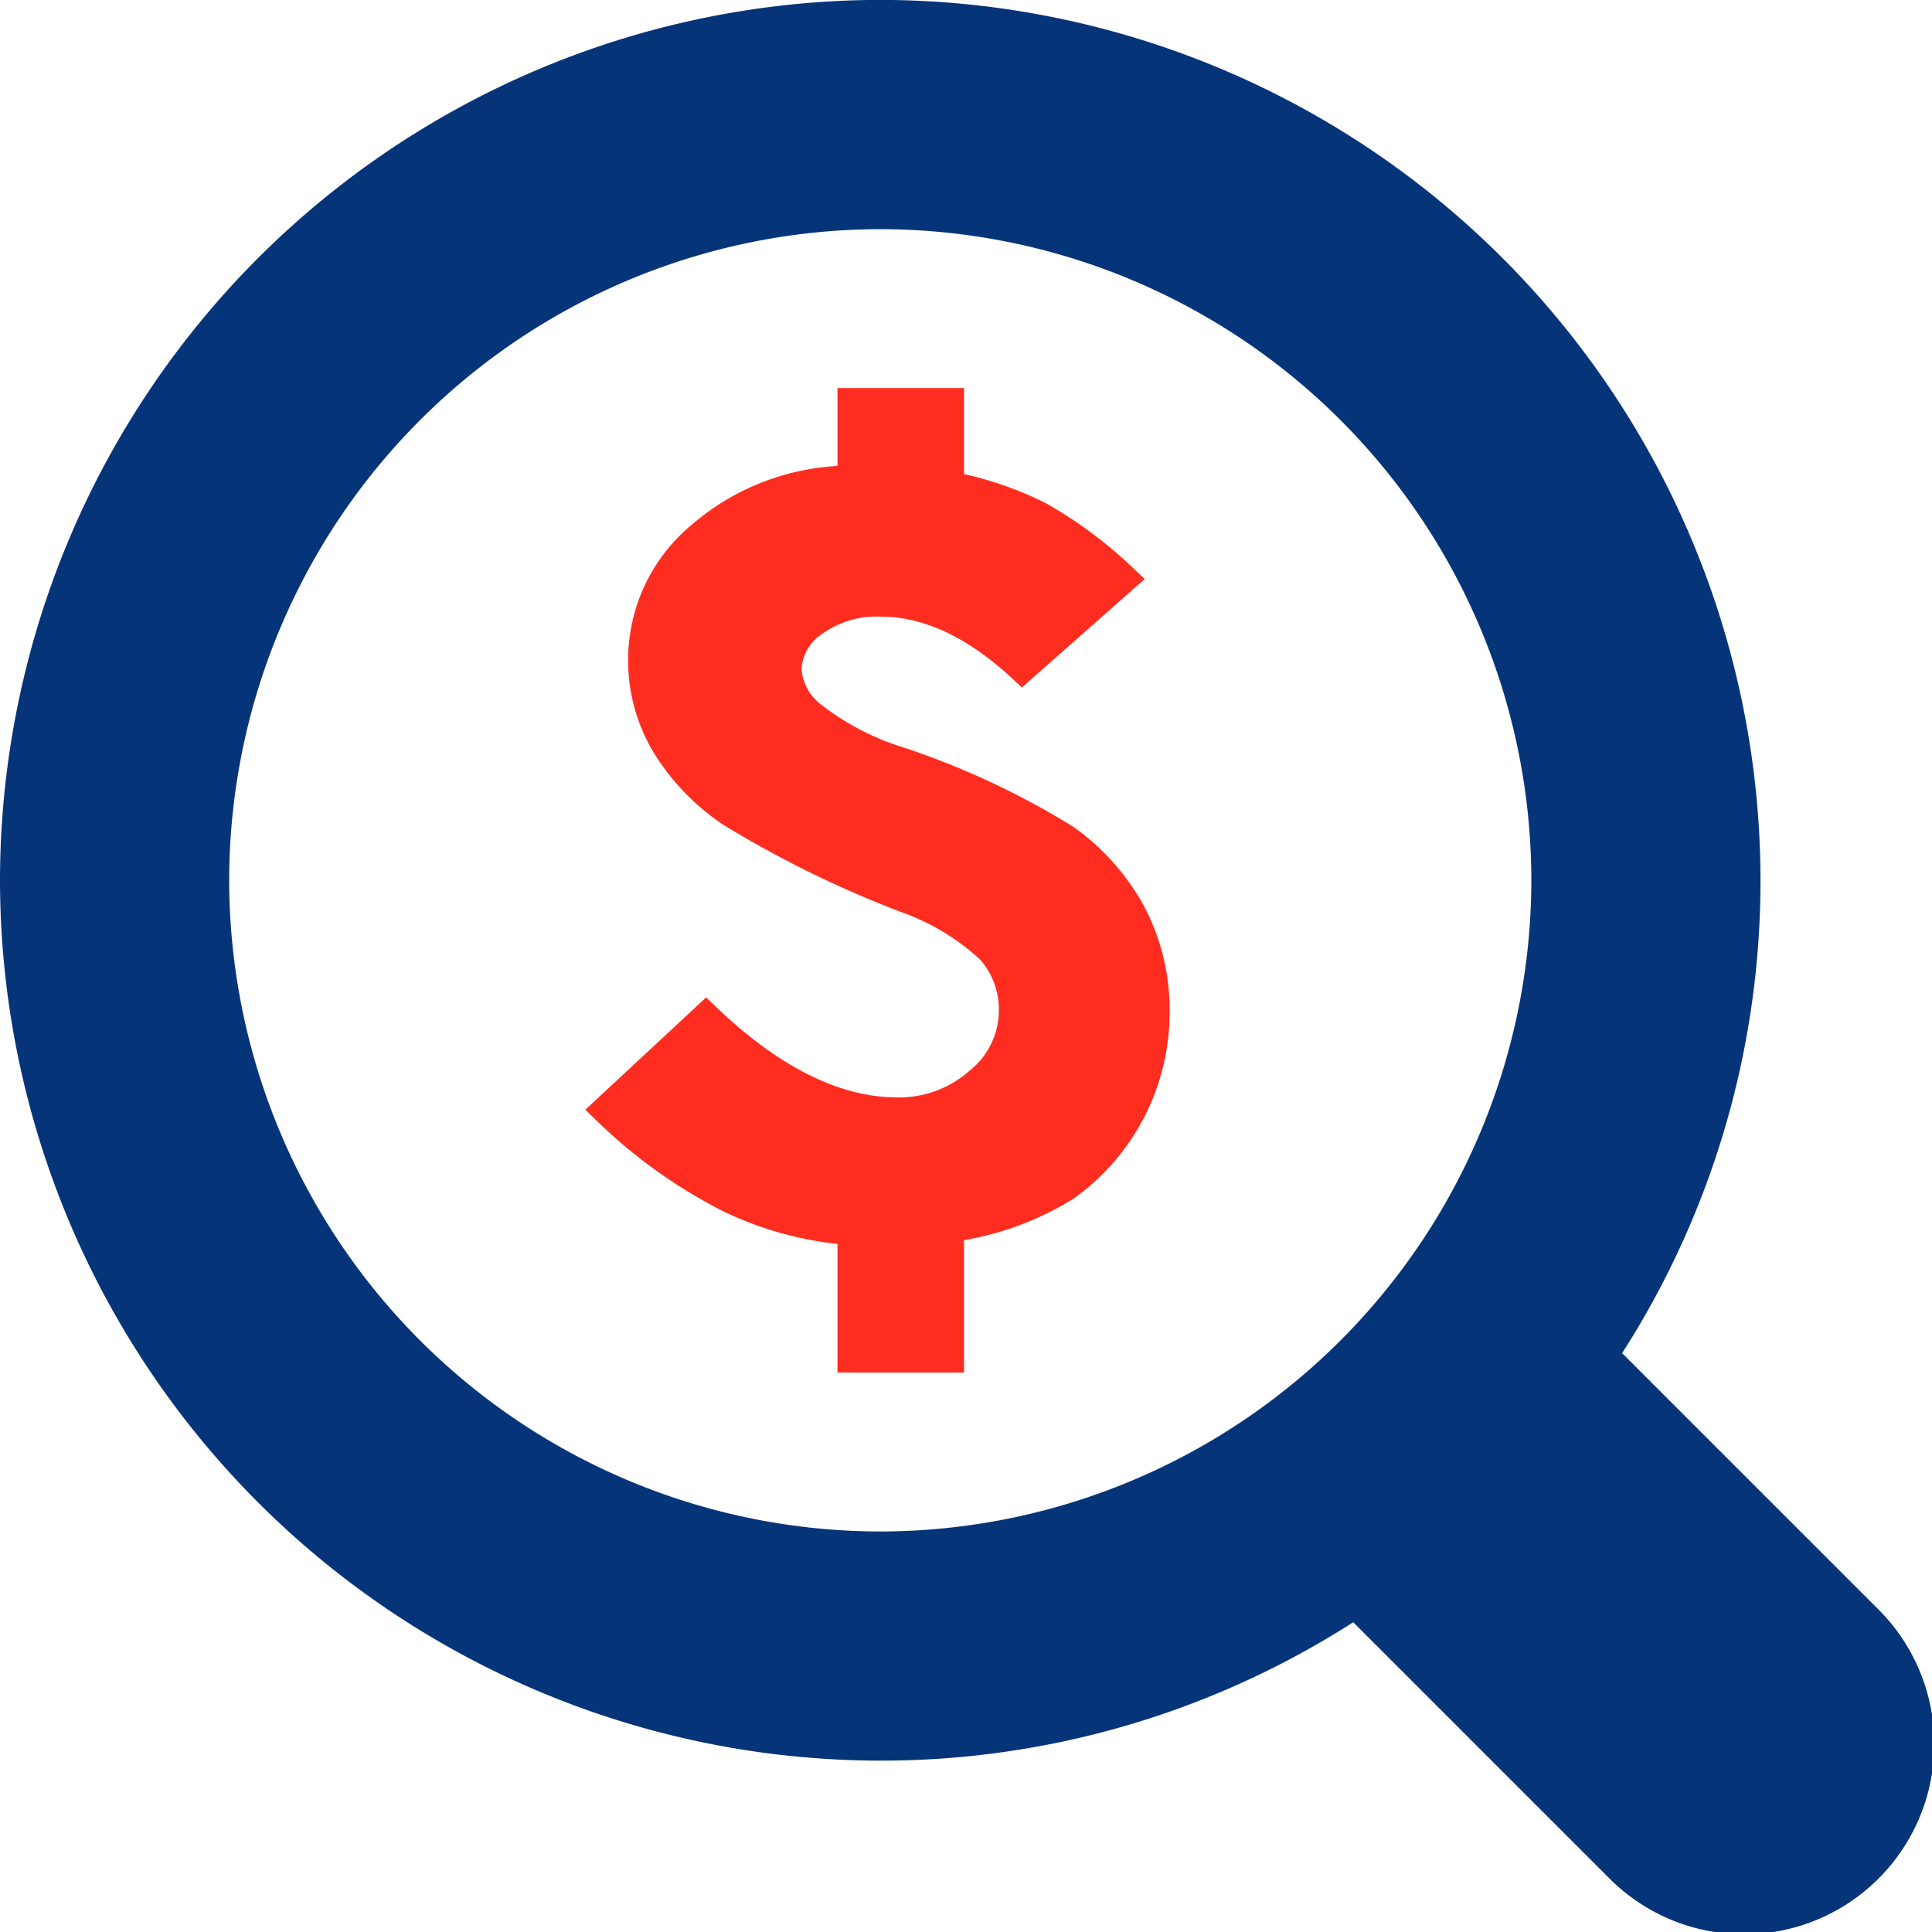 <svg xmlns="http://www.w3.org/2000/svg" xmlns:xlink="http://www.w3.org/1999/xlink" width="110.073" height="110.075" viewBox="0 0 110.073 110.075">
  <defs>
    <clipPath id="clip-path">
      <path id="Path_2868" data-name="Path 2868" d="M0,55.749H110.073V-54.326H0Z" transform="translate(0 54.326)" fill="none"/>
    </clipPath>
  </defs>
  <g id="Group_4586" data-name="Group 4586" transform="translate(0 54.326)">
    <g id="Group_4585" data-name="Group 4585" transform="translate(0 -54.326)" clip-path="url(#clip-path)">
      <g id="Group_4583" data-name="Group 4583" transform="translate(0 0)">
        <path id="Path_2866" data-name="Path 2866" d="M54.139,46.378,39.66,31.9A49.857,49.857,0,0,0,47.544,4.953,50.2,50.2,0,0,0-2.6-45.2,50.207,50.207,0,0,0-52.758,4.953,50.215,50.215,0,0,0-2.6,55.115a49.808,49.808,0,0,0,26.94-7.886L38.811,61.7A10.838,10.838,0,1,0,54.139,46.378M-39.7,4.953A37.136,37.136,0,0,1-2.6-32.138,37.133,37.133,0,0,1,34.488,4.953,37.14,37.14,0,0,1-2.6,42.059,37.143,37.143,0,0,1-39.7,4.953" transform="translate(52.758 45.195)" fill="#063479"/>
      </g>
      <g id="Group_4584" data-name="Group 4584" transform="translate(33.346 22.111)">
        <path id="Path_2867" data-name="Path 2867" d="M14.061,12.645A46.055,46.055,0,0,0,4.544,8.189,14.714,14.714,0,0,1-.315,5.673,2.832,2.832,0,0,1-1.383,3.713,2.562,2.562,0,0,1-.2,1.677,5.3,5.3,0,0,1,3.162.7C5.61.7,8.146,1.908,10.7,4.293l.472.442,7-6.18L17.6-1.98a24.831,24.831,0,0,0-5.059-3.783A20.2,20.2,0,0,0,7.877-7.423v-4.9H.666v4.437a13.894,13.894,0,0,0-8.3,3.347,10,10,0,0,0-3.627,7.722A10.17,10.17,0,0,0-9.891,8.3a13.318,13.318,0,0,0,4.069,4.269A61.21,61.21,0,0,0,4.214,17.5,13.057,13.057,0,0,1,8.8,20.245a4.315,4.315,0,0,1,1.062,2.9,4.4,4.4,0,0,1-1.682,3.432,6,6,0,0,1-4.127,1.51c-3.291,0-6.786-1.759-10.382-5.228l-.486-.468-6.885,6.4.537.521A29.452,29.452,0,0,0-5.8,34.6,19.941,19.941,0,0,0,.666,36.438v7.331H7.877V36.221a17.265,17.265,0,0,0,6.237-2.363,13.019,13.019,0,0,0,5.475-10.621,12.627,12.627,0,0,0-1.441-6.012,13.431,13.431,0,0,0-4.087-4.581" transform="translate(13.702 12.322)" fill="#ff2d1f"/>
      </g>
    </g>
  </g>
</svg>
